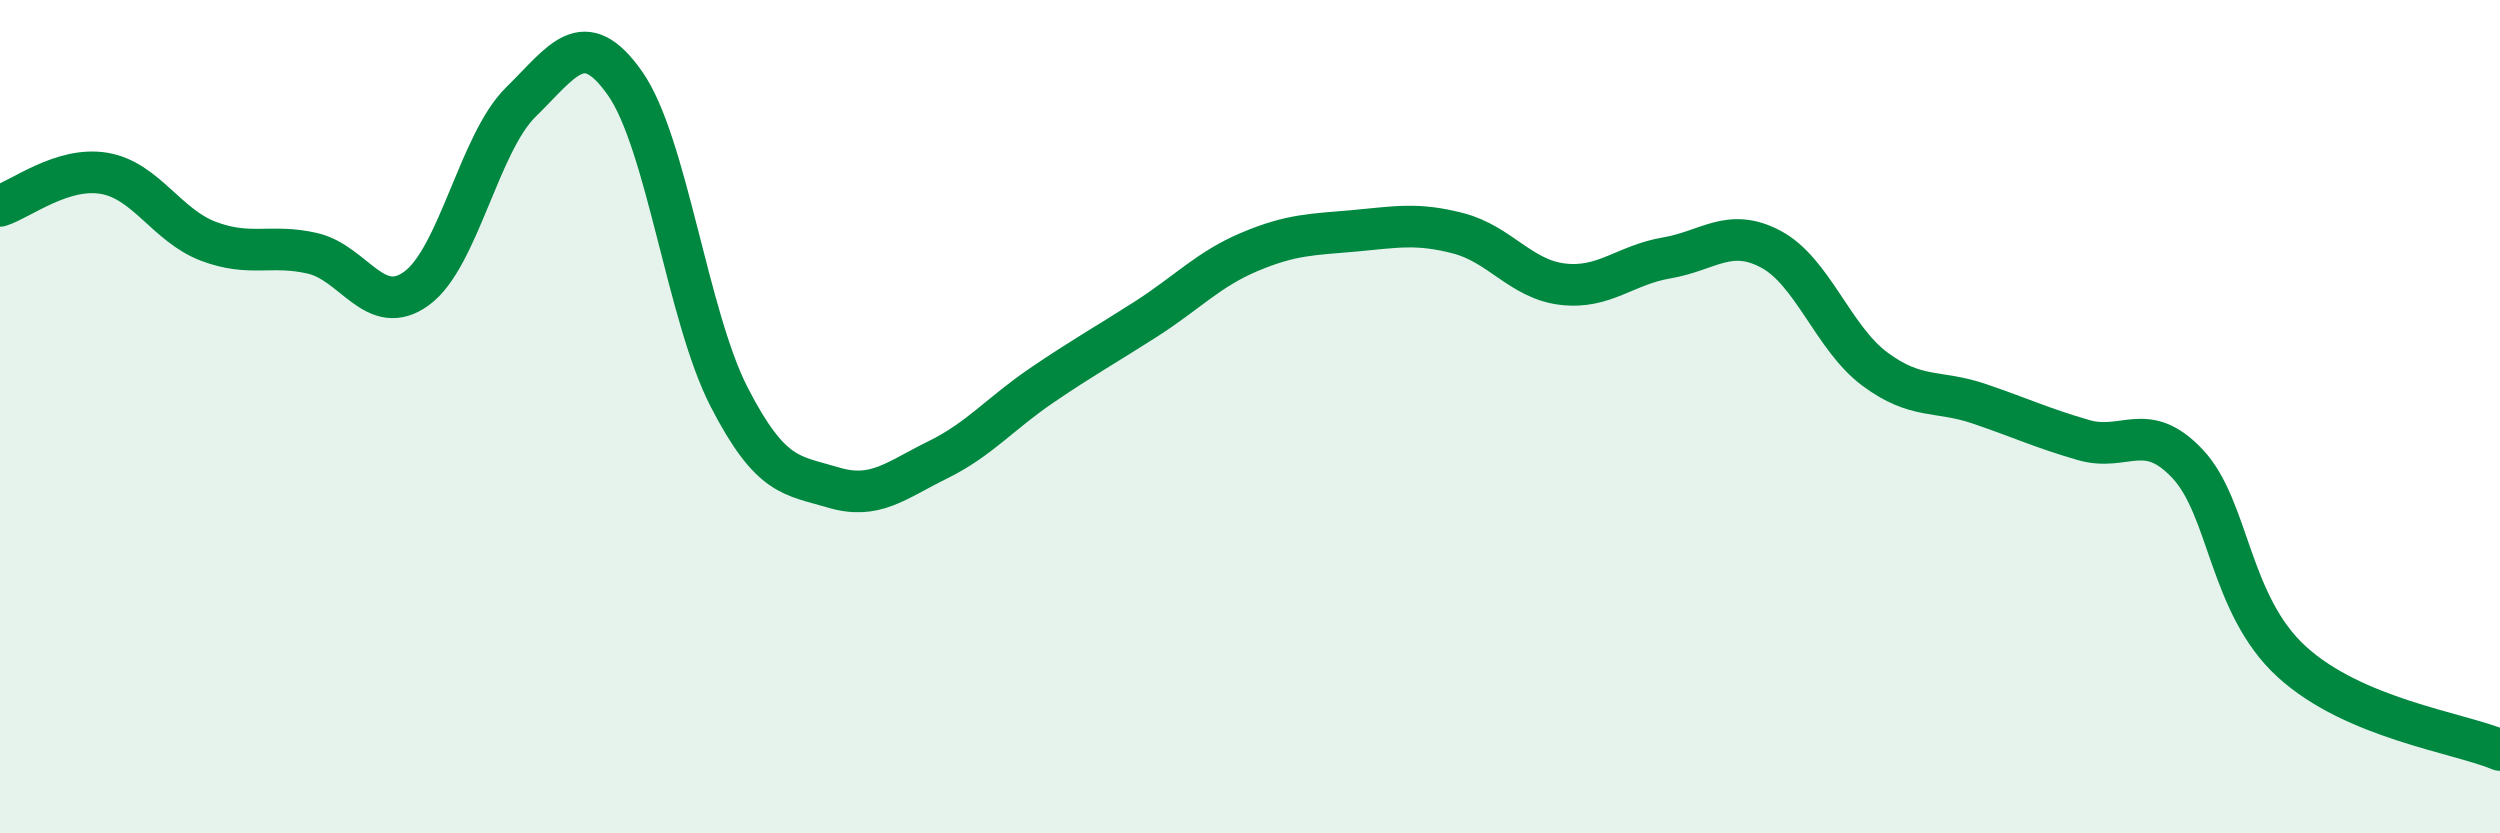 
    <svg width="60" height="20" viewBox="0 0 60 20" xmlns="http://www.w3.org/2000/svg">
      <path
        d="M 0,4.94 C 0.5,4.78 1.5,3.99 2.5,4.16 C 3.5,4.33 4,5.41 5,5.79 C 6,6.17 6.5,5.85 7.5,6.08 C 8.5,6.31 9,7.65 10,6.92 C 11,6.19 11.5,3.43 12.5,2.45 C 13.5,1.47 14,0.58 15,2 C 16,3.42 16.5,7.59 17.5,9.53 C 18.5,11.47 19,11.4 20,11.7 C 21,12 21.5,11.53 22.5,11.04 C 23.5,10.55 24,9.93 25,9.25 C 26,8.57 26.5,8.3 27.5,7.66 C 28.5,7.02 29,6.46 30,6.04 C 31,5.62 31.5,5.63 32.5,5.54 C 33.5,5.45 34,5.34 35,5.6 C 36,5.86 36.5,6.7 37.5,6.82 C 38.5,6.94 39,6.36 40,6.19 C 41,6.02 41.5,5.45 42.5,5.98 C 43.5,6.51 44,8.12 45,8.86 C 46,9.6 46.5,9.35 47.5,9.69 C 48.5,10.03 49,10.27 50,10.56 C 51,10.85 51.5,10.07 52.5,11.13 C 53.5,12.19 53.5,14.51 55,15.88 C 56.5,17.25 59,17.58 60,18L60 20L0 20Z"
        fill="#008740"
        opacity="0.1"
        stroke-linecap="round"
        stroke-linejoin="round"
      />
      <path
        d="M 0,4.94 C 0.5,4.78 1.5,3.99 2.5,4.16 C 3.5,4.33 4,5.41 5,5.79 C 6,6.17 6.5,5.85 7.5,6.08 C 8.5,6.31 9,7.65 10,6.92 C 11,6.19 11.5,3.43 12.5,2.45 C 13.5,1.47 14,0.58 15,2 C 16,3.42 16.5,7.59 17.5,9.53 C 18.5,11.47 19,11.4 20,11.7 C 21,12 21.5,11.53 22.5,11.04 C 23.5,10.55 24,9.93 25,9.25 C 26,8.57 26.5,8.3 27.5,7.66 C 28.5,7.02 29,6.46 30,6.04 C 31,5.62 31.5,5.63 32.5,5.54 C 33.5,5.45 34,5.34 35,5.6 C 36,5.86 36.5,6.7 37.5,6.82 C 38.5,6.94 39,6.36 40,6.19 C 41,6.02 41.5,5.45 42.5,5.98 C 43.5,6.51 44,8.12 45,8.86 C 46,9.6 46.5,9.35 47.5,9.69 C 48.5,10.03 49,10.27 50,10.56 C 51,10.85 51.5,10.07 52.5,11.13 C 53.5,12.19 53.5,14.51 55,15.88 C 56.5,17.25 59,17.58 60,18"
        stroke="#008740"
        stroke-width="1"
        fill="none"
        stroke-linecap="round"
        stroke-linejoin="round"
      />
    </svg>
  